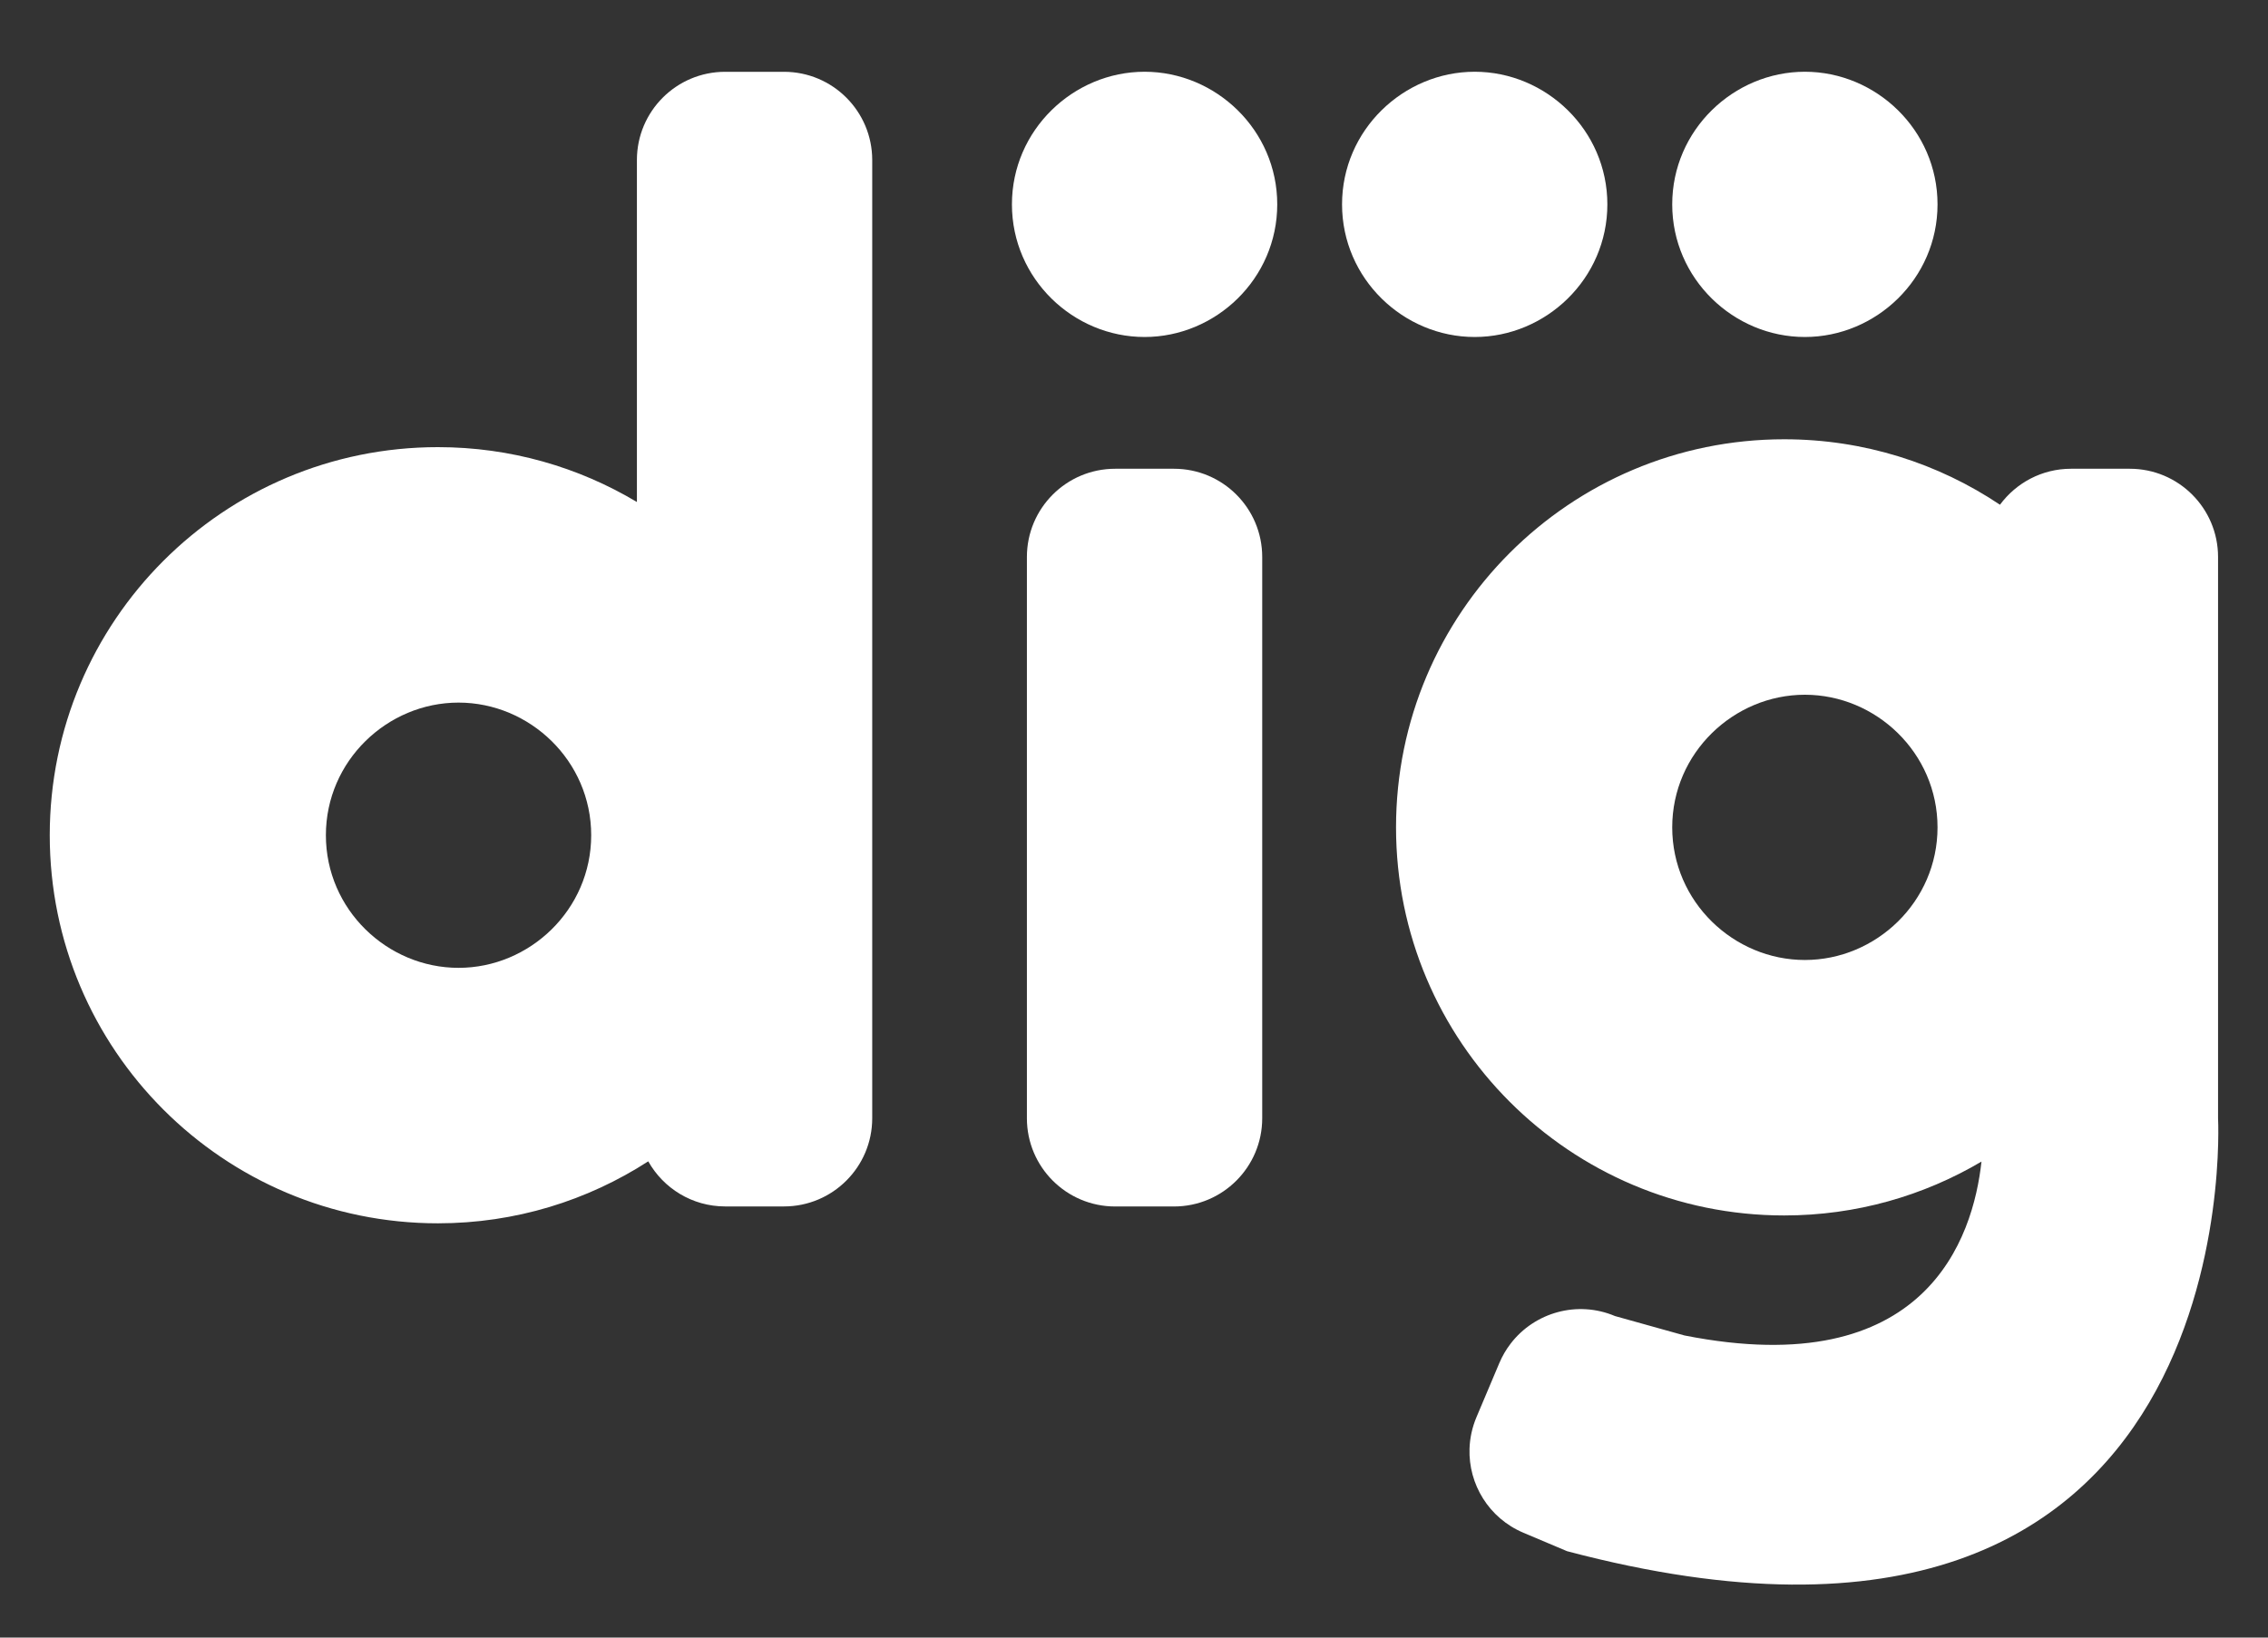<?xml version="1.0" encoding="utf-8"?>
<!-- Generator: Adobe Illustrator 25.0.1, SVG Export Plug-In . SVG Version: 6.00 Build 0)  -->
<svg version="1.1" id="Layer_1" xmlns="http://www.w3.org/2000/svg" xmlns:xlink="http://www.w3.org/1999/xlink" x="0px" y="0px"
	 viewBox="0 0 450 325" style="enable-background:new 0 0 450 325;" xml:space="preserve">
<rect x="0" y="0" width="450" height="325" fill="#333333" stroke="none"/>
<style type="text/css">
	.st0{fill:#FFFFFF;}
</style>
<g>
	<path class="st0" d="M155.55,14.25h-11.67c-9.67,0-17.51,7.84-17.51,17.51v67.87c-11.55-6.91-25.05-10.89-39.48-10.89
		c-42.54,0-77.02,34.48-77.02,77.02s34.48,77.02,77.02,77.02c15.38,0,29.7-4.53,41.73-12.3c3,5.34,8.71,8.95,15.26,8.95h11.67
		c9.67,0,17.51-7.84,17.51-17.51V31.75C173.05,22.08,165.21,14.25,155.55,14.25z M90.98,192.08c-14.12,0-26.32-11.55-26.32-26.32
		c0-14.76,12.2-26.32,26.32-26.32c14.12,0,26.32,11.55,26.32,26.32C117.3,180.53,105.1,192.08,90.98,192.08z"/>
	<path class="st0" d="M232.93,239.44h-11.67c-9.67,0-17.51-7.84-17.51-17.51V110.54c0-9.67,7.84-17.51,17.51-17.51h11.67
		c9.67,0,17.51,7.84,17.51,17.51v111.39C250.44,231.6,242.6,239.44,232.93,239.44z"/>
	<path class="st0" d="M200.78,40.56c0-14.76,12.2-26.32,26.32-26.32c14.12,0,26.32,11.55,26.32,26.32
		c0,14.77-12.2,26.32-26.32,26.32C212.97,66.89,200.78,55.33,200.78,40.56z"/>
	<path class="st0" d="M398.56,287.5"/>
	<path class="st0" d="M295.15,278.95"/>
	<path class="st0" d="M440.09,221.93V110.54c0-9.67-7.84-17.51-17.51-17.51h-11.67c-5.78,0-10.9,2.82-14.09,7.14
		c-12.24-8.2-26.96-12.99-42.81-12.99c-42.54,0-77.02,34.48-77.02,77.02s34.48,77.02,77.02,77.02c14.29,0,27.67-3.91,39.14-10.69
		c-1.65,15.12-10.97,43.98-58.92,34.51l-13.79-3.85c-7.49-3.17-15.95-0.72-20.69,5.44c-0.9,1.16-1.66,2.46-2.26,3.87l-4.54,10.75
		c-0.86,2.04-1.31,4.16-1.38,6.25c-0.23,7.03,3.82,13.79,10.69,16.69l8.66,3.66C446.69,343.8,440.09,221.93,440.09,221.93z
		 M358.11,190.52c-14.12,0-26.32-11.55-26.32-26.32c0-14.76,12.2-26.32,26.32-26.32c14.12,0,26.32,11.55,26.32,26.32
		C384.43,178.97,372.23,190.52,358.11,190.52z"/>
	<path class="st0" d="M331.79,40.56c0-14.76,12.2-26.32,26.32-26.32c14.12,0,26.32,11.55,26.32,26.32
		c0,14.77-12.2,26.32-26.32,26.32C343.99,66.89,331.79,55.33,331.79,40.56z"/>
	<path class="st0" d="M266.28,40.56c0-14.76,12.2-26.32,26.32-26.32c14.12,0,26.32,11.55,26.32,26.32
		c0,14.77-12.2,26.32-26.32,26.32C278.48,66.89,266.28,55.33,266.28,40.56z"/>
</g>
</svg>
